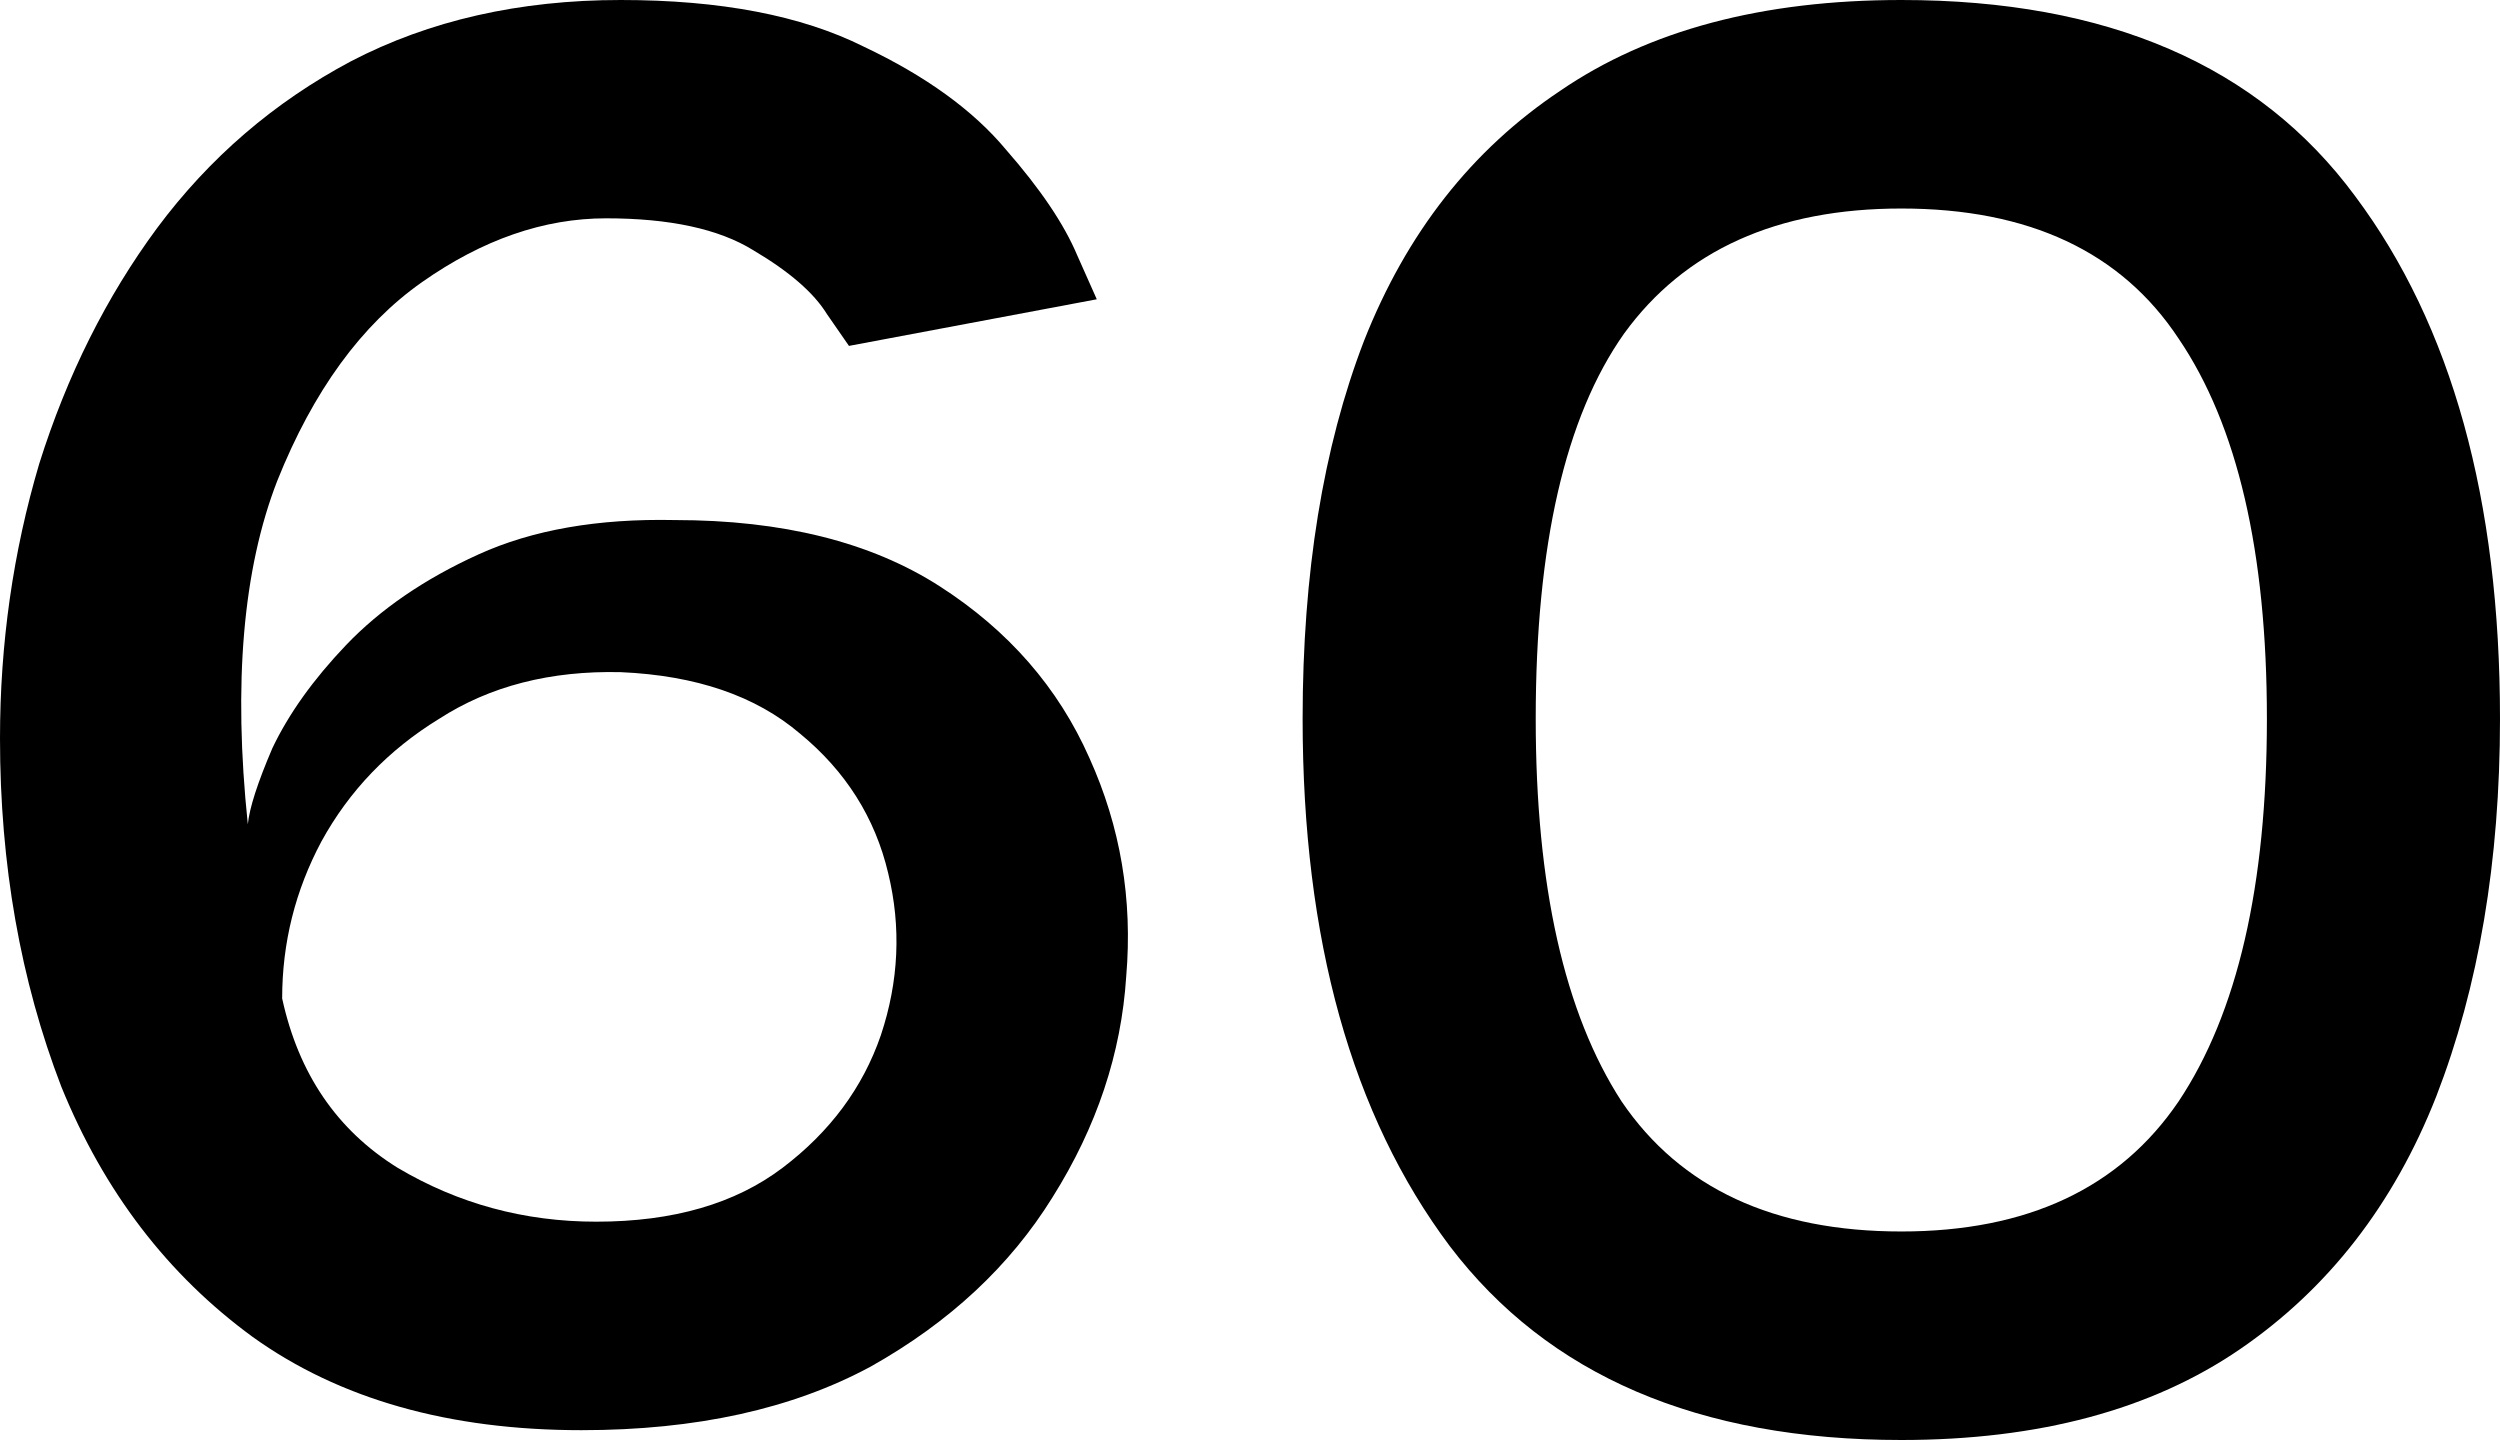 <svg width="125" height="72" viewBox="0 0 125 72" fill="none" xmlns="http://www.w3.org/2000/svg">
    <path d="M29.076 71.509C22.451 71.509 16.971 69.956 12.636 66.848C8.383 63.741 5.194 59.571 3.067 54.337C1.022 49.022 0 43.216 0 36.92C0 32.177 0.654 27.598 1.963 23.182C3.353 18.767 5.316 14.842 7.852 11.407C10.469 7.891 13.699 5.111 17.544 3.066C21.469 1.022 25.968 0 31.038 0C36.028 0 40.076 0.777 43.184 2.33C46.292 3.802 48.664 5.52 50.299 7.482C52.017 9.445 53.203 11.203 53.857 12.756C54.511 14.228 54.839 14.964 54.839 14.964L42.448 17.295C42.448 17.295 42.08 16.763 41.344 15.7C40.689 14.637 39.463 13.574 37.663 12.511C35.946 11.448 33.492 10.916 30.302 10.916C27.194 10.916 24.127 11.98 21.101 14.106C18.075 16.232 15.662 19.543 13.863 24.041C12.146 28.457 11.655 34.181 12.391 41.213C12.473 40.395 12.882 39.128 13.618 37.411C14.435 35.693 15.662 33.976 17.298 32.259C19.016 30.46 21.224 28.947 23.923 27.721C26.622 26.494 29.893 25.922 33.737 26.003C39.135 26.003 43.552 27.107 46.987 29.315C50.422 31.523 52.917 34.385 54.471 37.901C56.025 41.336 56.638 44.974 56.311 48.818C56.066 52.661 54.839 56.341 52.63 59.857C50.504 63.291 47.478 66.112 43.552 68.32C39.626 70.446 34.801 71.509 29.076 71.509ZM29.812 61.084C33.656 61.084 36.764 60.184 39.135 58.385C41.507 56.586 43.143 54.378 44.043 51.761C44.942 49.063 45.065 46.365 44.411 43.666C43.756 40.886 42.284 38.555 39.994 36.675C37.786 34.794 34.801 33.772 31.038 33.608C27.522 33.526 24.495 34.303 21.96 35.939C19.425 37.492 17.462 39.537 16.071 42.072C14.763 44.525 14.108 47.141 14.108 49.922C14.926 53.683 16.848 56.504 19.874 58.385C22.901 60.184 26.213 61.084 29.812 61.084Z" fill="black"/>
    <path d="M95.066 72C84.924 72 77.4 68.77 72.492 62.31C67.585 55.768 65.131 46.978 65.131 35.939C65.131 28.661 66.154 22.365 68.198 17.049C70.325 11.652 73.596 7.482 78.013 4.538C82.43 1.513 88.114 0 95.066 0C105.371 0 112.936 3.271 117.762 9.813C122.587 16.273 125 24.981 125 35.939C125 43.053 123.937 49.349 121.81 54.828C119.684 60.225 116.412 64.436 111.996 67.462C107.579 70.487 101.936 72 95.066 72ZM95.066 61.574C101.363 61.574 105.984 59.407 108.929 55.073C111.873 50.658 113.345 44.279 113.345 35.939C113.345 27.598 111.873 21.261 108.929 16.927C106.066 12.593 101.445 10.426 95.066 10.426C88.85 10.426 84.229 12.511 81.203 16.681C78.258 20.852 76.786 27.271 76.786 35.939C76.786 44.279 78.217 50.658 81.08 55.073C84.024 59.407 88.686 61.574 95.066 61.574Z" fill="black"/>
    </svg>
    